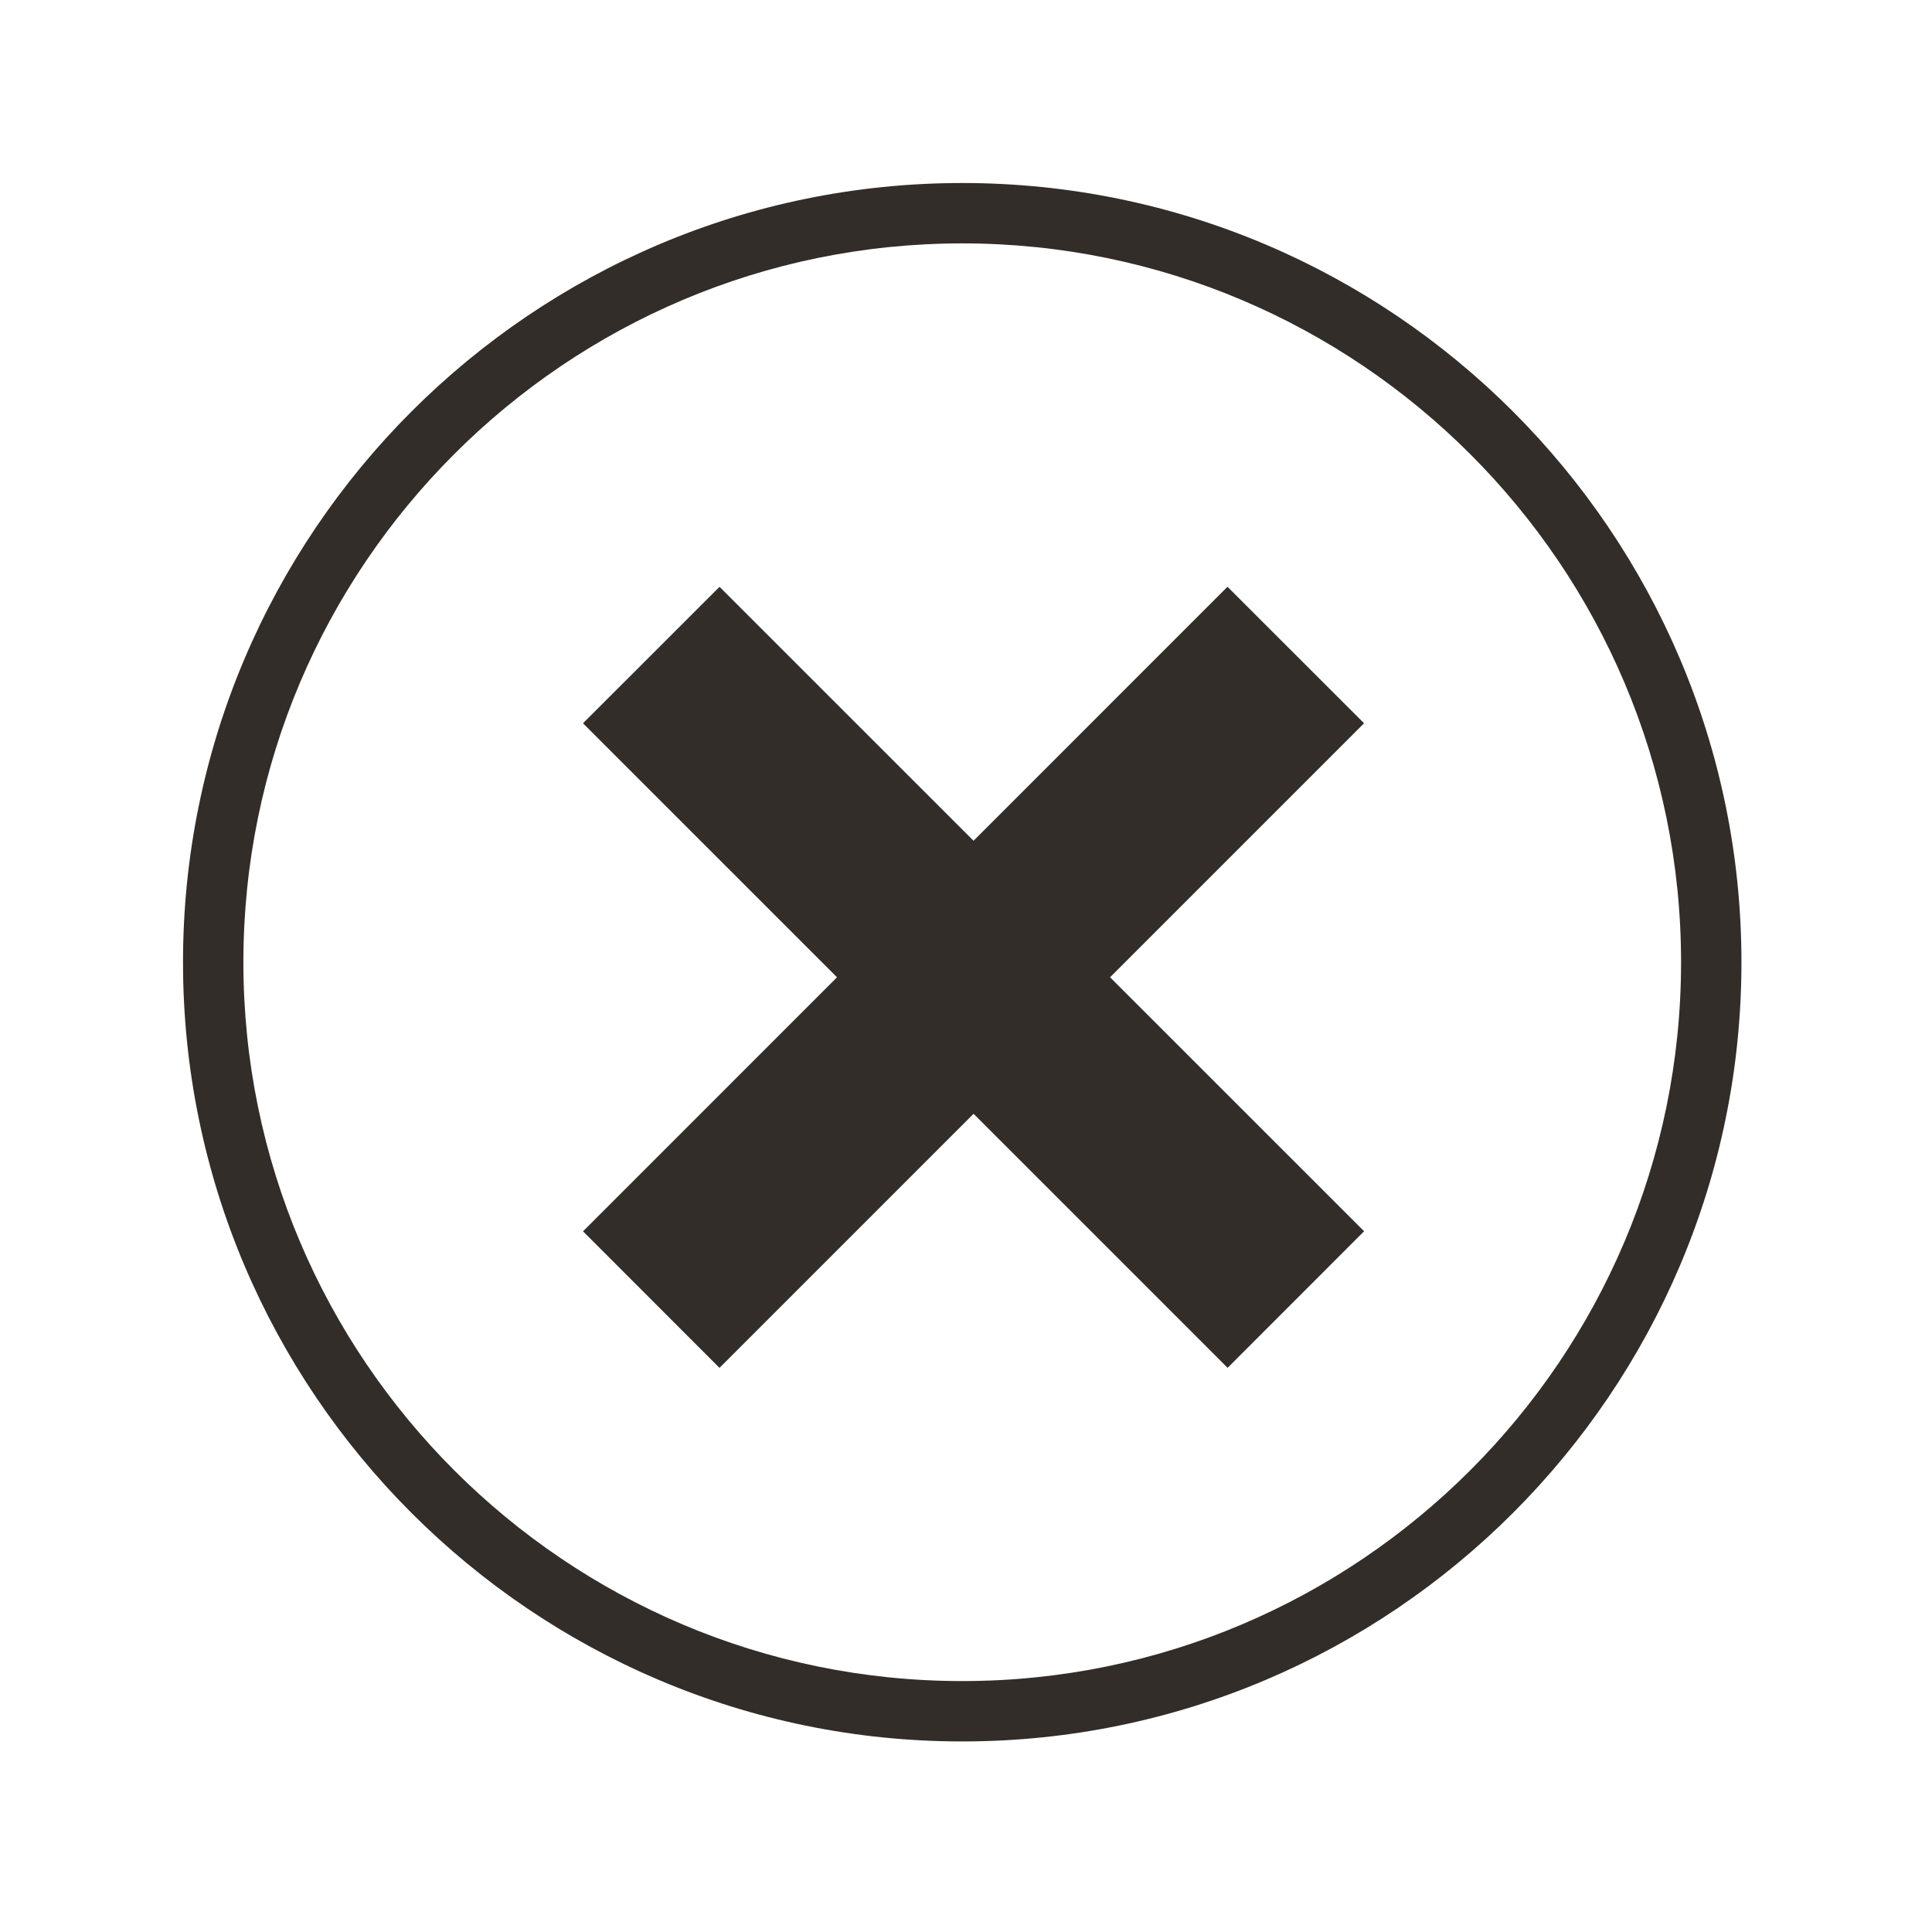 <?xml version="1.0" encoding="UTF-8"?>
<!-- Generator: Adobe Illustrator 17.0.1, SVG Export Plug-In . SVG Version: 6.00 Build 0)  -->
<!DOCTYPE svg PUBLIC "-//W3C//DTD SVG 1.1//EN" "http://www.w3.org/Graphics/SVG/1.1/DTD/svg11.dtd">
<svg version="1.1" id="Ebene_1" xmlns="http://www.w3.org/2000/svg" xmlns:xlink="http://www.w3.org/1999/xlink" x="0px" y="0px" width="512px" height="512px" viewBox="0 0 512 512" enable-background="new 0 0 512 512" xml:space="preserve">
<path id="x-mark-4-icon" fill="#322D28" d="M325.329,362.49l-67.327-67.324l-67.329,67.332l-36.164-36.186l67.314-67.322  l-67.321-67.317l36.185-36.164l67.31,67.301l67.3-67.309l36.193,36.17l-67.312,67.315l67.32,67.31L325.329,362.49z"/>
<path fill="#322D28" d="M255,461.5c-113.864,0-206.5-92.636-206.5-206.5S141.136,48.5,255,48.5S461.5,141.136,461.5,255  S368.864,461.5,255,461.5z M255,64.5C149.958,64.5,64.5,149.958,64.5,255S149.958,445.5,255,445.5S445.5,360.042,445.5,255  S360.042,64.5,255,64.5z"/>
</svg>